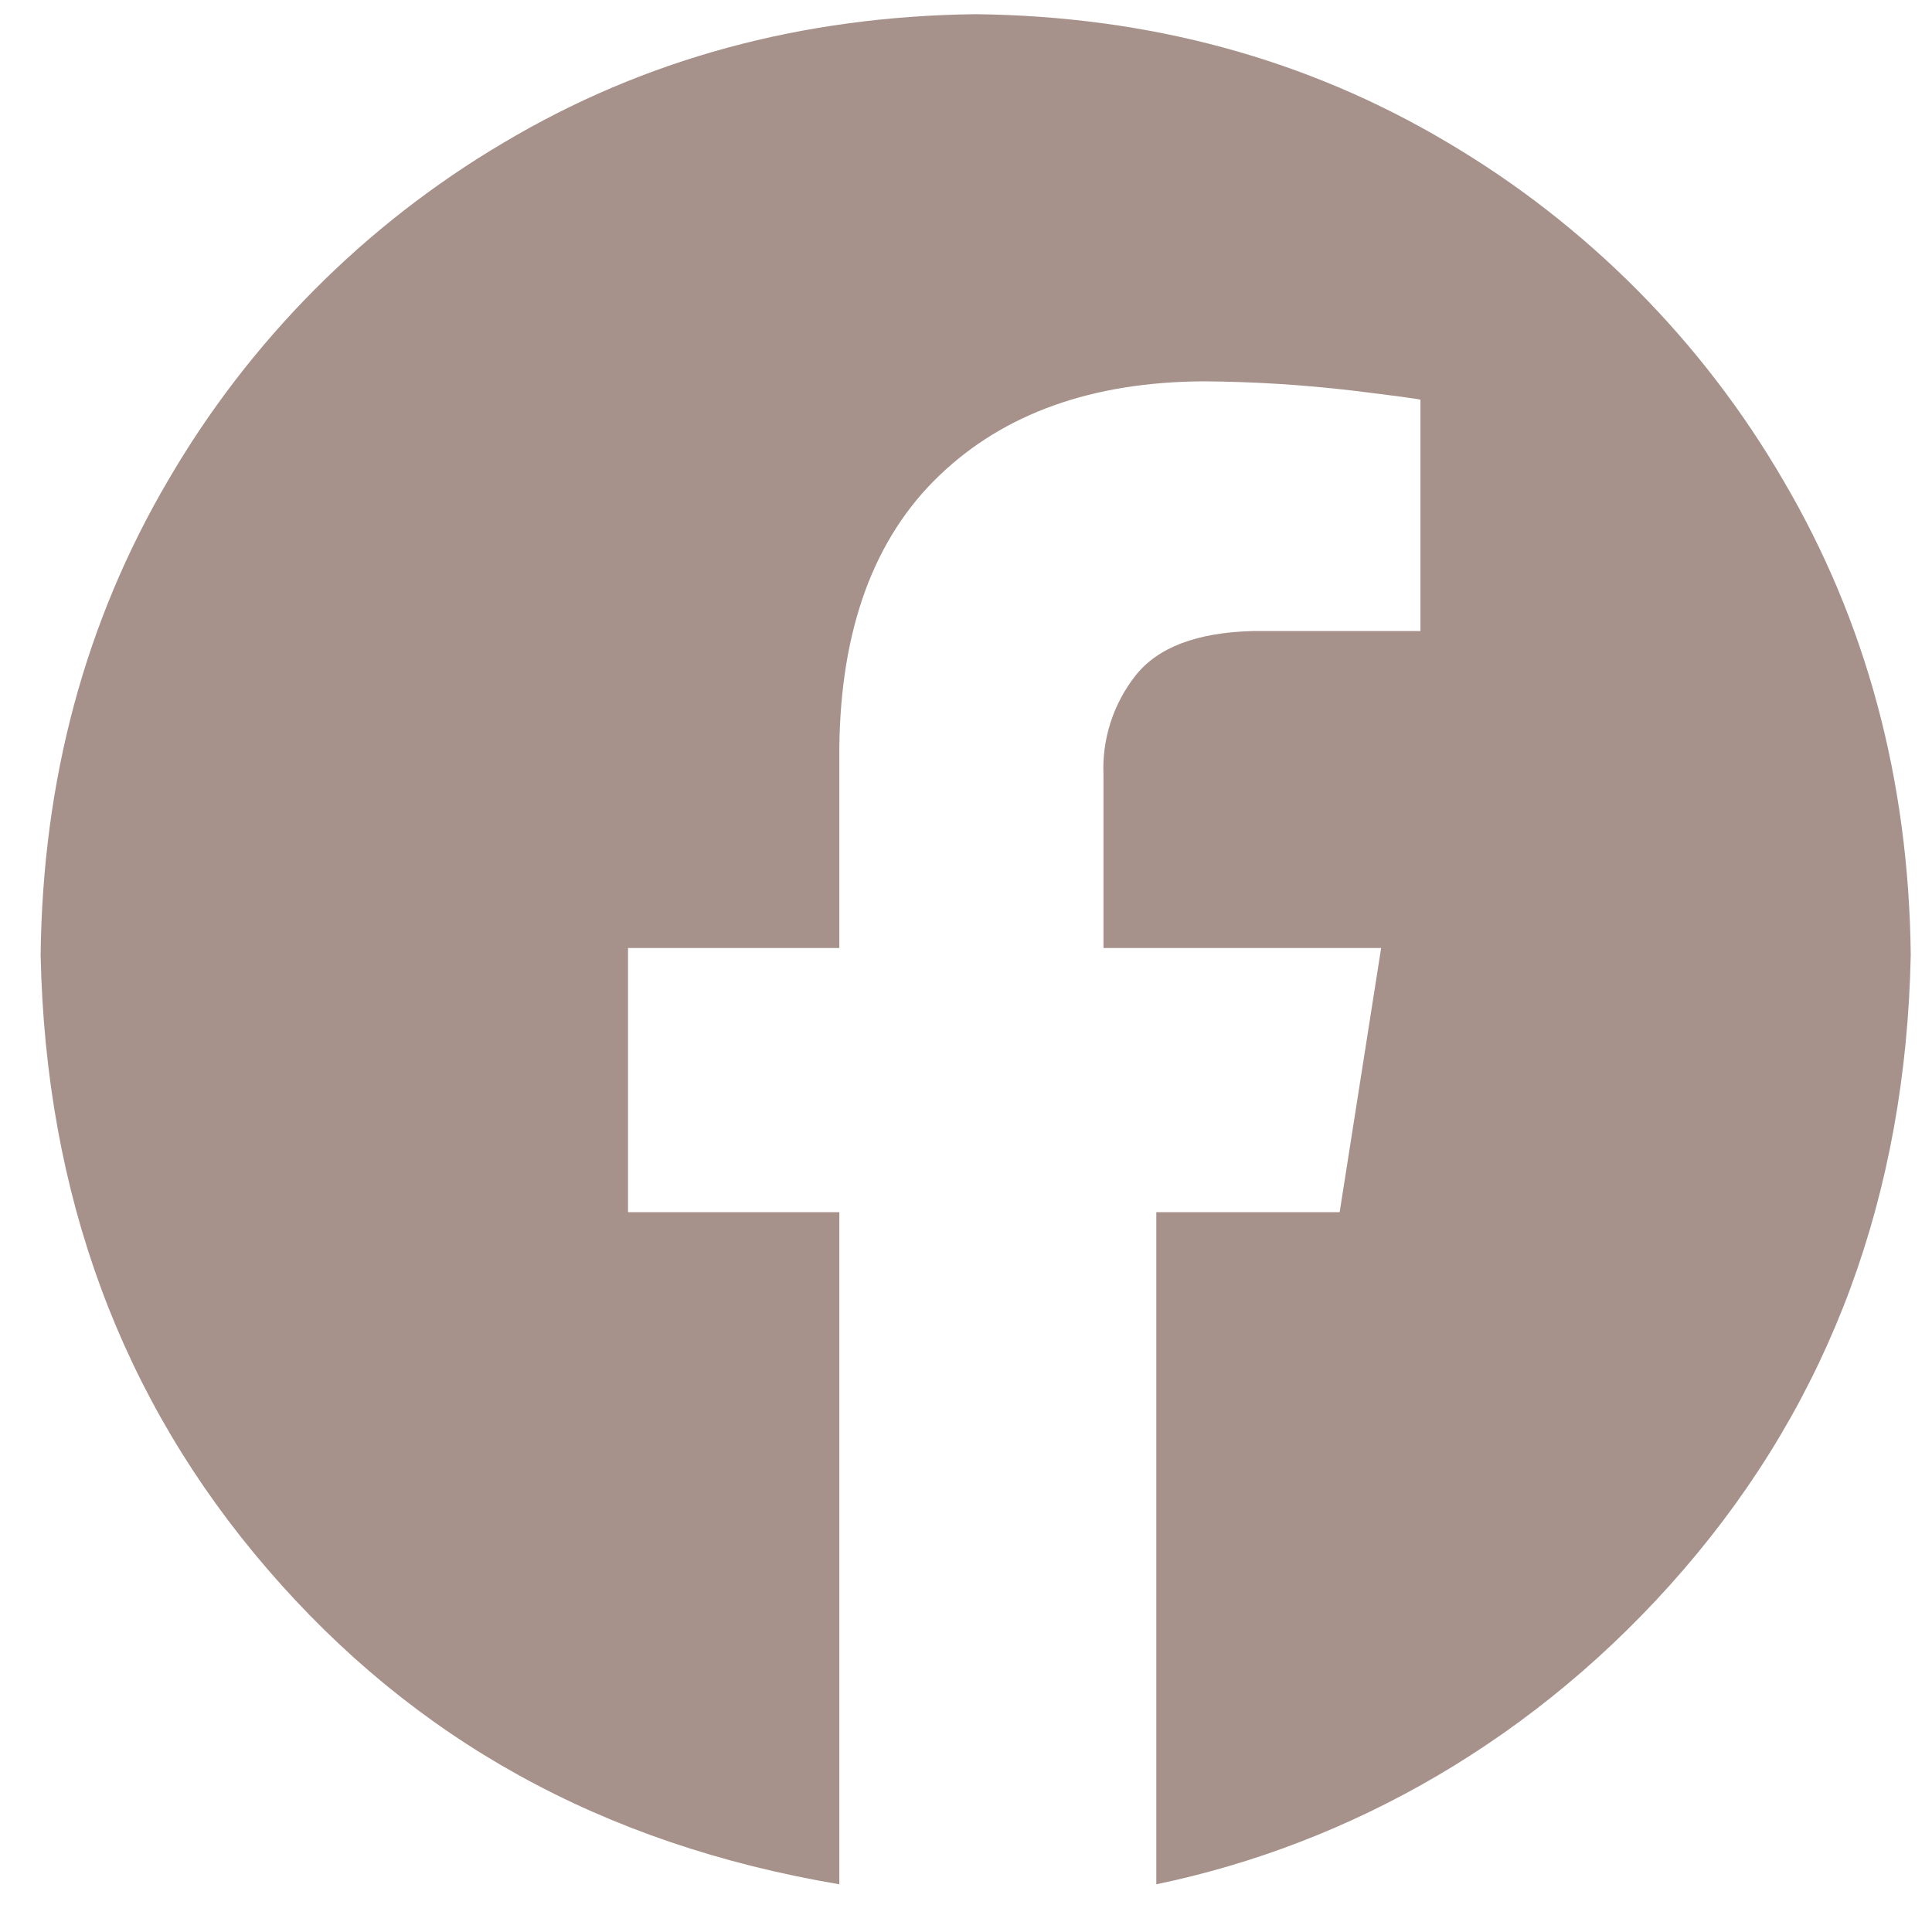 <svg width="32" height="32" viewBox="0 0 32 32" fill="none" xmlns="http://www.w3.org/2000/svg">
<path fill-rule="evenodd" clip-rule="evenodd" d="M16.161 0.235C19.045 0.268 21.651 0.977 23.979 2.362C26.278 3.72 28.191 5.644 29.534 7.952C30.911 10.293 31.616 12.915 31.648 15.817C31.567 19.788 30.314 23.179 27.891 25.991C25.468 28.804 22.364 30.543 19.152 31.21V20.077H22.189L22.876 15.702H18.277V12.837C18.251 12.243 18.439 11.659 18.806 11.192C19.174 10.723 19.822 10.476 20.75 10.452H23.527V6.62C23.487 6.607 23.109 6.556 22.392 6.468C21.58 6.373 20.763 6.322 19.945 6.316C18.094 6.324 16.629 6.846 15.552 7.882C14.475 8.918 13.925 10.416 13.902 12.377V15.702H10.402V20.077H13.902V31.21C9.957 30.543 6.854 28.804 4.431 25.991C2.007 23.179 0.755 19.788 0.673 15.817C0.706 12.915 1.411 10.293 2.787 7.952C4.131 5.644 6.043 3.72 8.343 2.362C10.67 0.977 13.276 0.269 16.161 0.235Z" fill="#a7928b"/>
</svg>
